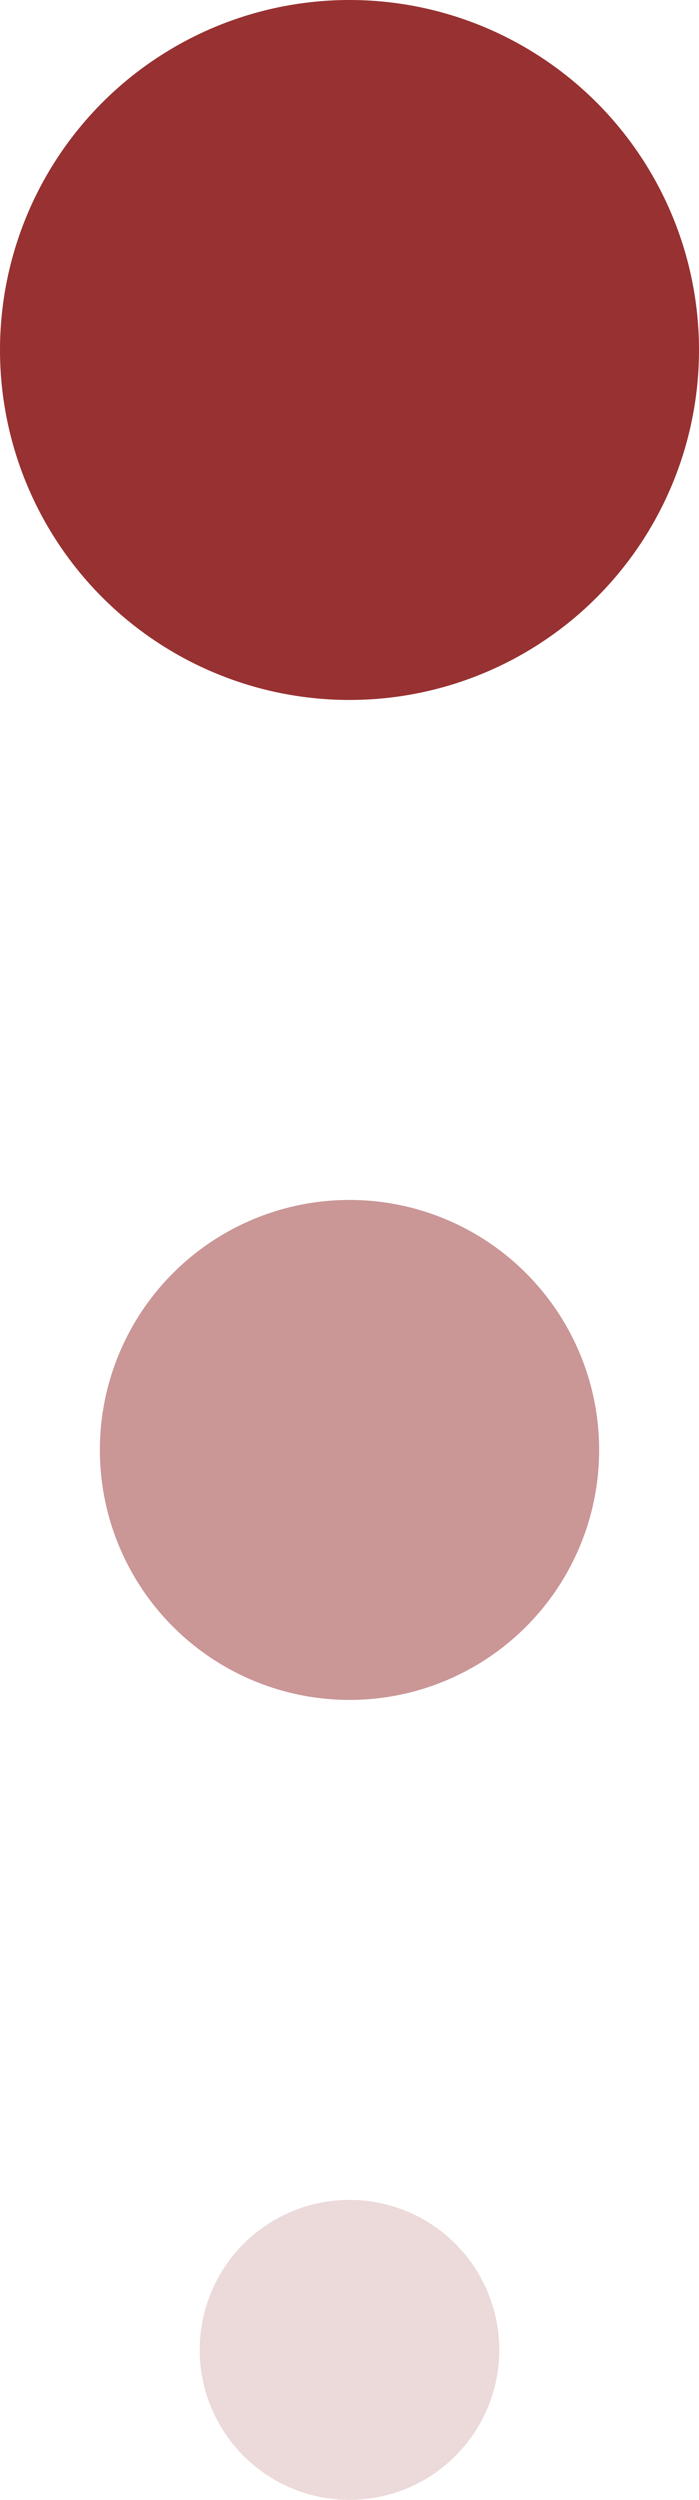 <?xml version="1.0" encoding="UTF-8"?> <svg xmlns="http://www.w3.org/2000/svg" width="7" height="25" viewBox="0 0 7 25" fill="none"><circle cx="3.5" cy="3.5" r="3.5" fill="#983131"></circle><circle cx="3.5" cy="14.5" r="2.5" fill="#983131" fill-opacity="0.51"></circle><circle cx="3.5" cy="23.5" r="1.5" fill="#983131" fill-opacity="0.18"></circle></svg> 